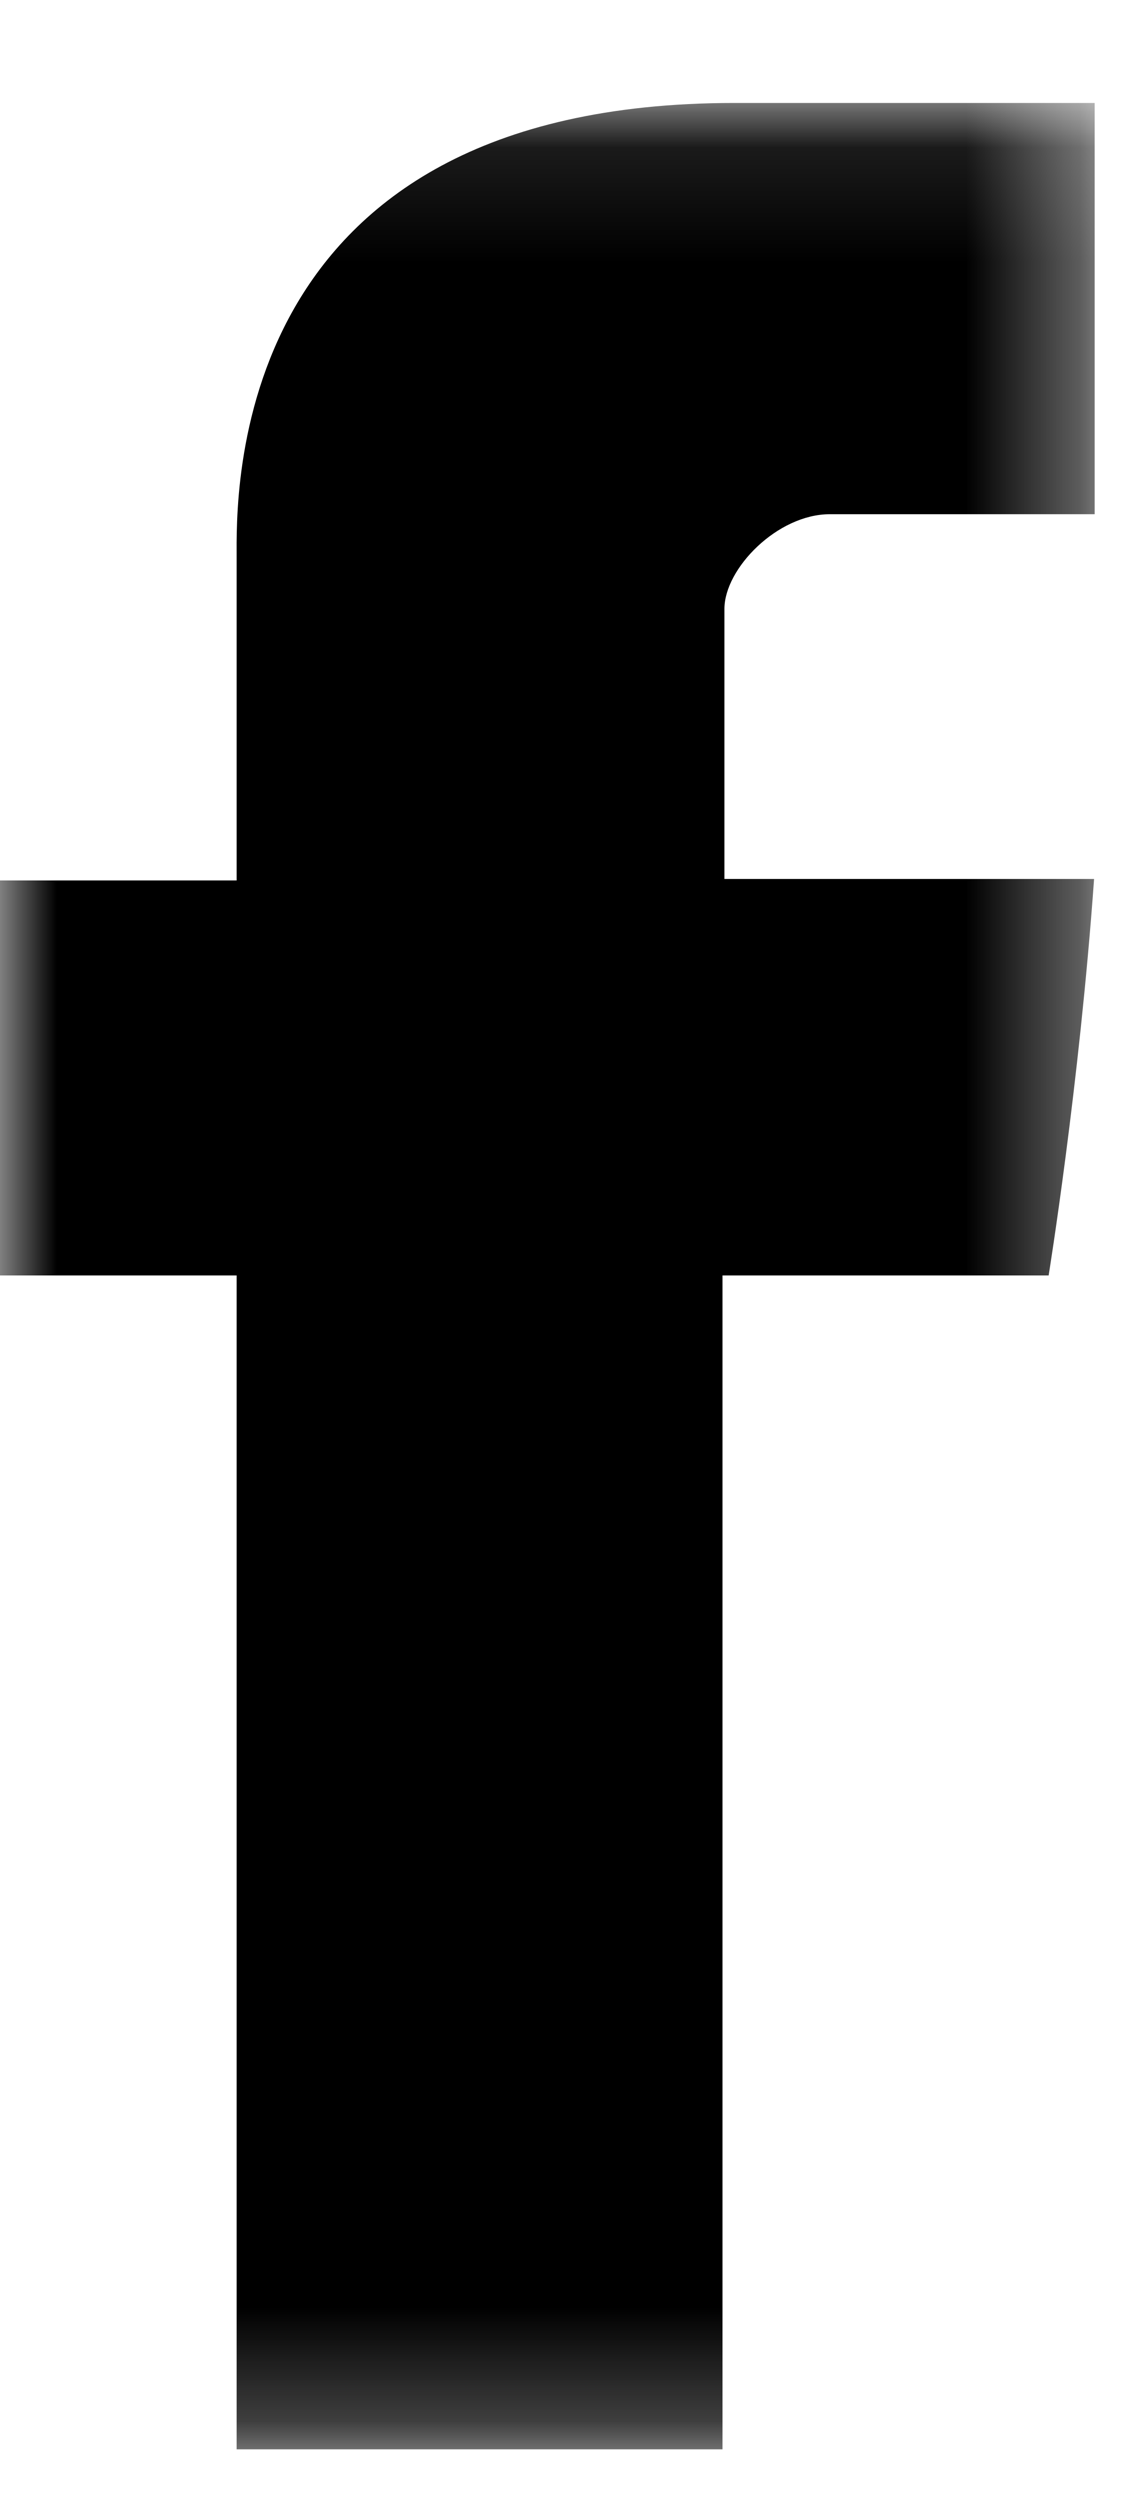 <svg xmlns="http://www.w3.org/2000/svg" xmlns:xlink="http://www.w3.org/1999/xlink" width="10" height="22" viewBox="0 0 10 22">
    <defs>
        <filter id="8uoch9wrza">
            <feColorMatrix in="SourceGraphic" values="0 0 0 0 1 0 0 0 0 1 0 0 0 0 1 0 0 0 1 0"/>
        </filter>
        <path id="jkua2l9afb" d="M0 0.106L9.636 0.106 9.636 20.754 0 20.754z"/>
    </defs>
    <g fill="none" fill-rule="evenodd" filter="url(#8uoch9wrza)" transform="translate(0 -1)">
        <g transform="translate(0 1.8)">
            <mask id="4wsvjyz73c" fill="#fff">
                <use xlink:href="#jkua2l9afb"/>
            </mask>
            <path fill="#000" d="M2.083 4.105v2.843H0v3.476h2.083v10.33H6.36v-10.33h2.871s.27-1.666.4-3.489H6.377V4.558c0-.355.467-.833.928-.833h2.331V.106h-3.17c-4.489 0-4.383 3.48-4.383 4" mask="url(#4wsvjyz73c)"/>
        </g>
    </g>
</svg>
